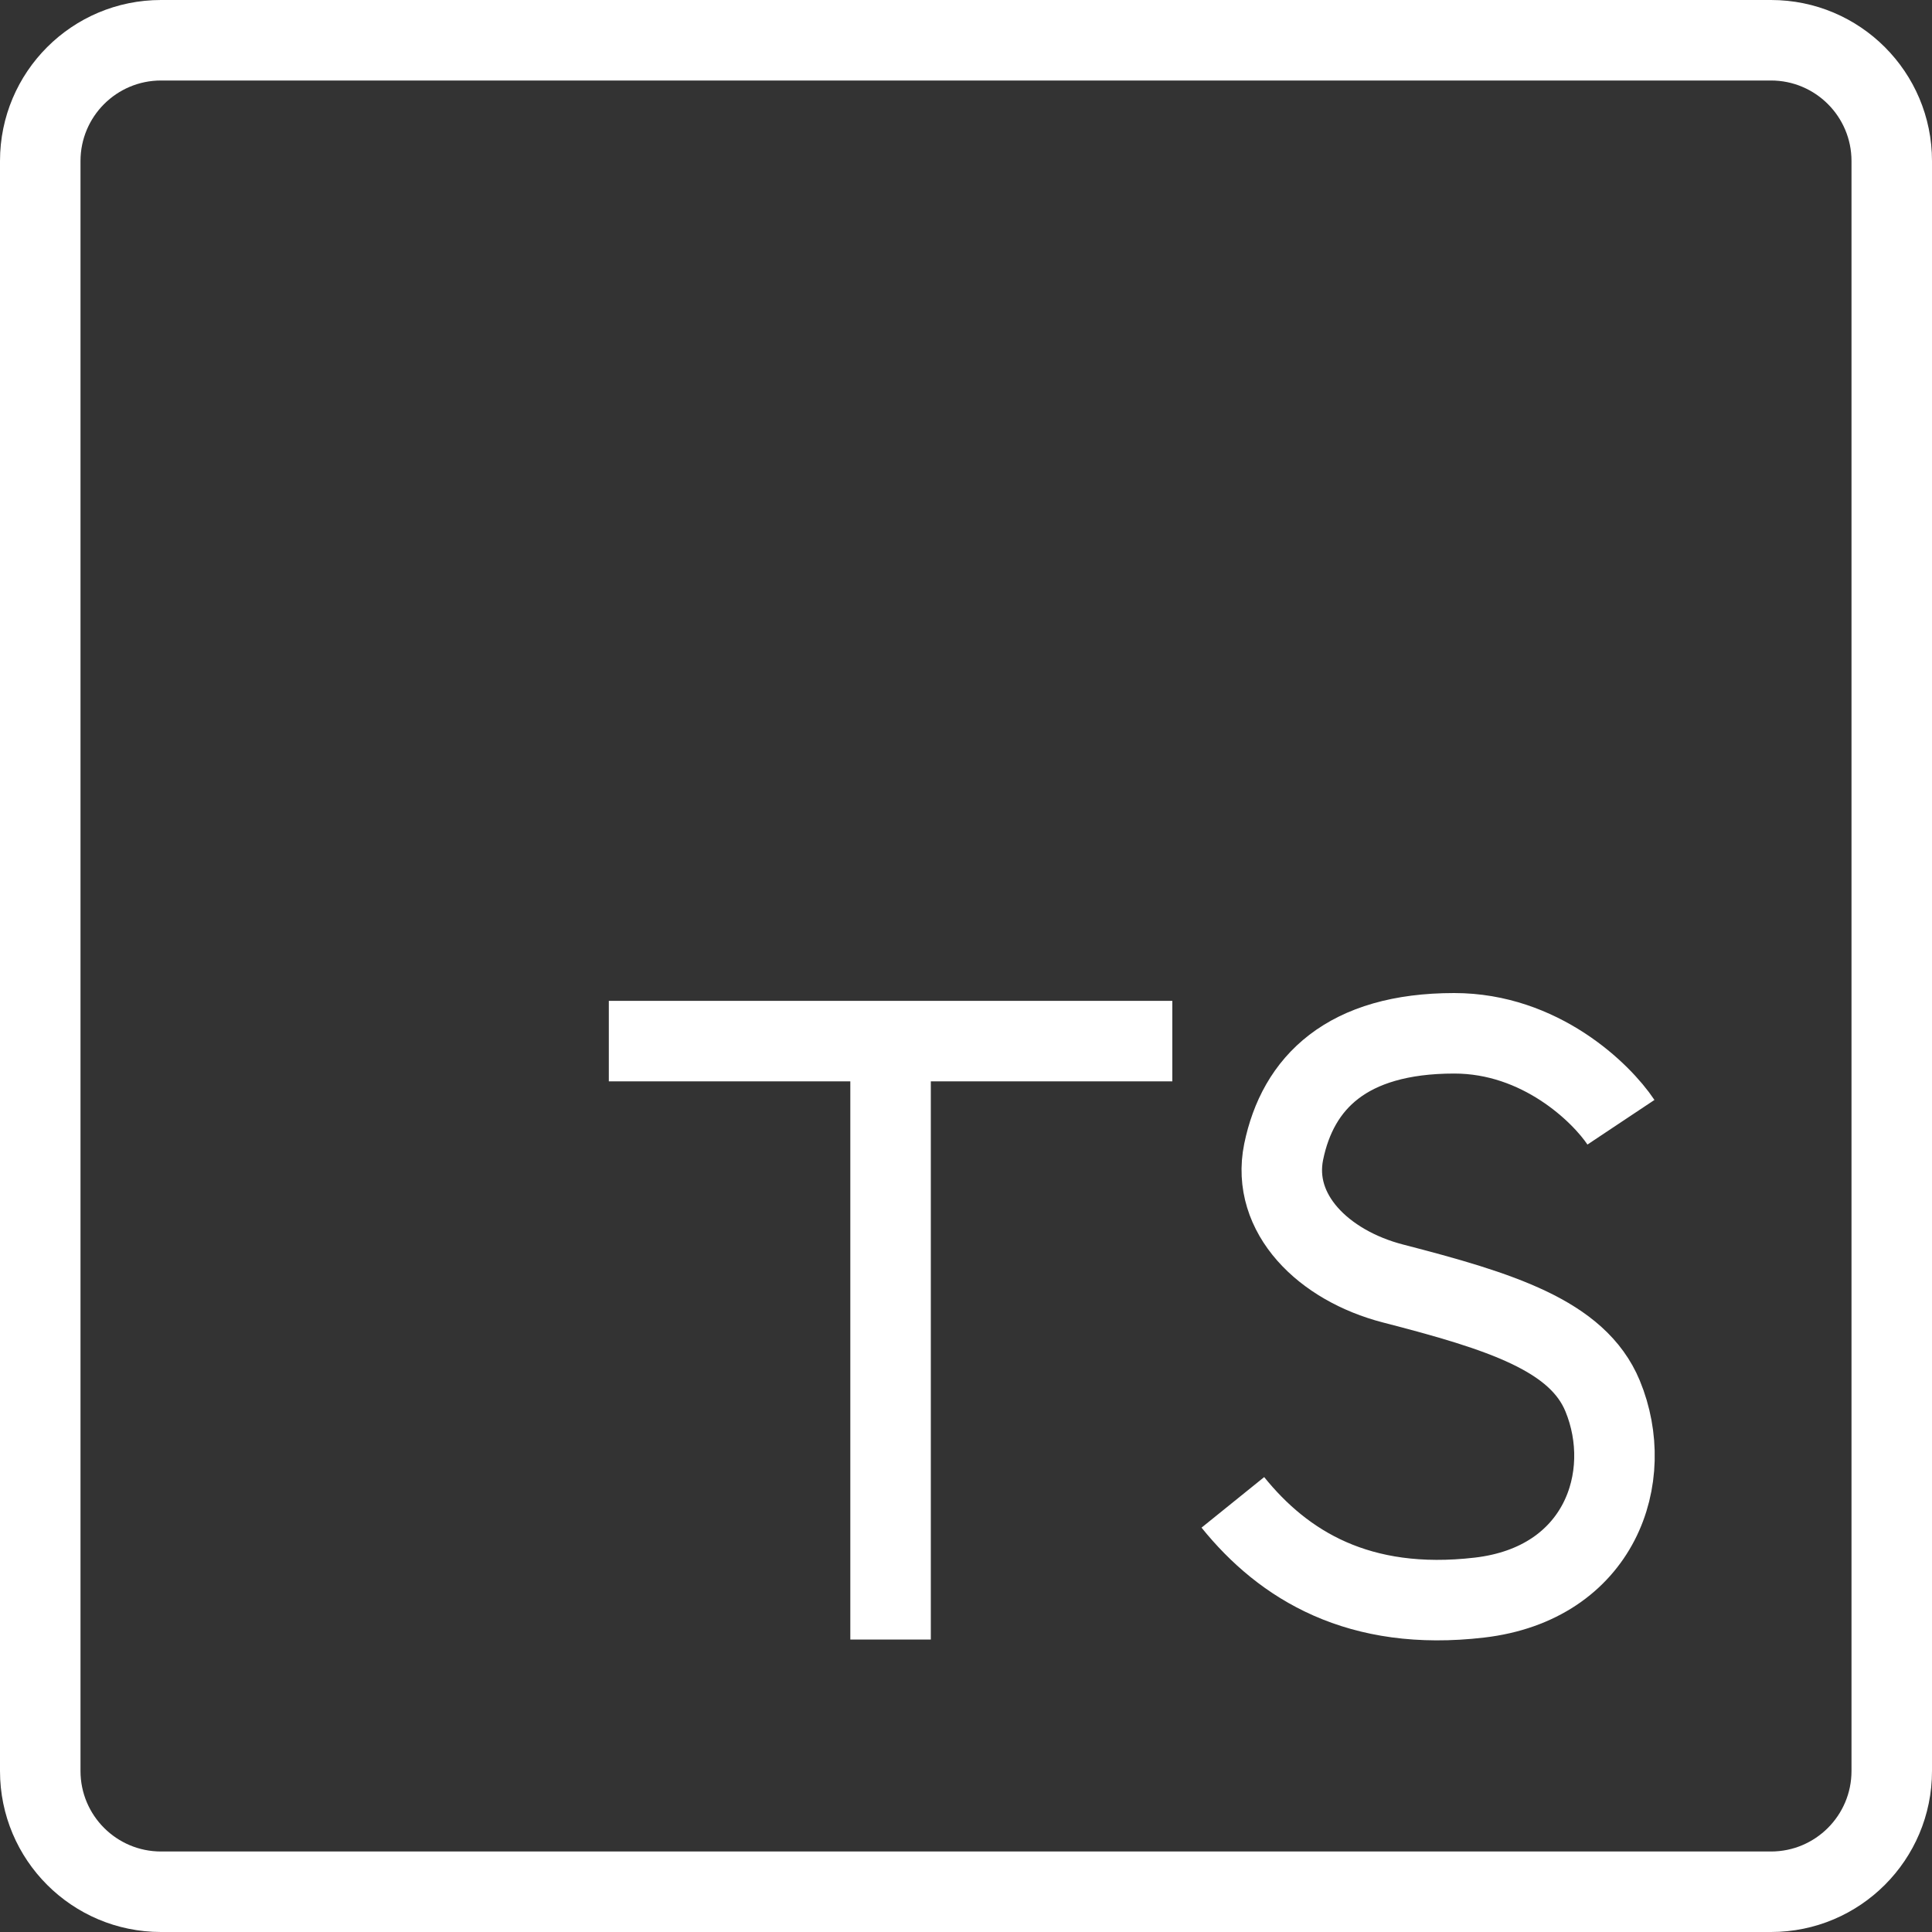 <svg width="24" height="24" viewBox="0 0 24 24" fill="none" xmlns="http://www.w3.org/2000/svg">
<rect x="0" y="0" width="24" height="24" fill="#333333" stroke="none"/>
<g clip-path="url(#clip0_98_35)">
<path fill-rule="evenodd" clip-rule="evenodd" d="M22 1H2C1.448 1 1 1.448 1 2V22C1 22.552 1.448 23 2 23H22C22.552 23 23 22.552 23 22V2C23 1.448 22.552 1 22 1ZM2 0C0.895 0 0 0.895 0 2V22C0 23.105 0.895 24 2 24H22C23.105 24 24 23.105 24 22V2C24 0.895 23.105 0 22 0H2Z" fill="white"/>
<path d="M7.563 12.933H14.563" stroke="white"/>
<path d="M11.063 13.384V20.367" stroke="white"/>
<path d="M20.136 13.941C19.891 13.573 19.133 12.836 18.065 12.836C16.729 12.836 16.122 13.452 15.946 14.309C15.79 15.076 16.439 15.72 17.304 15.944C18.644 16.29 19.598 16.591 19.908 17.341C20.325 18.35 19.873 19.672 18.377 19.846C16.881 20.02 15.946 19.445 15.315 18.663" stroke="white"/>
</g>
<defs>
<clipPath id="clip0_98_35">
<rect width="24" height="24" fill="white"/>
</clipPath>
</defs>
</svg>
